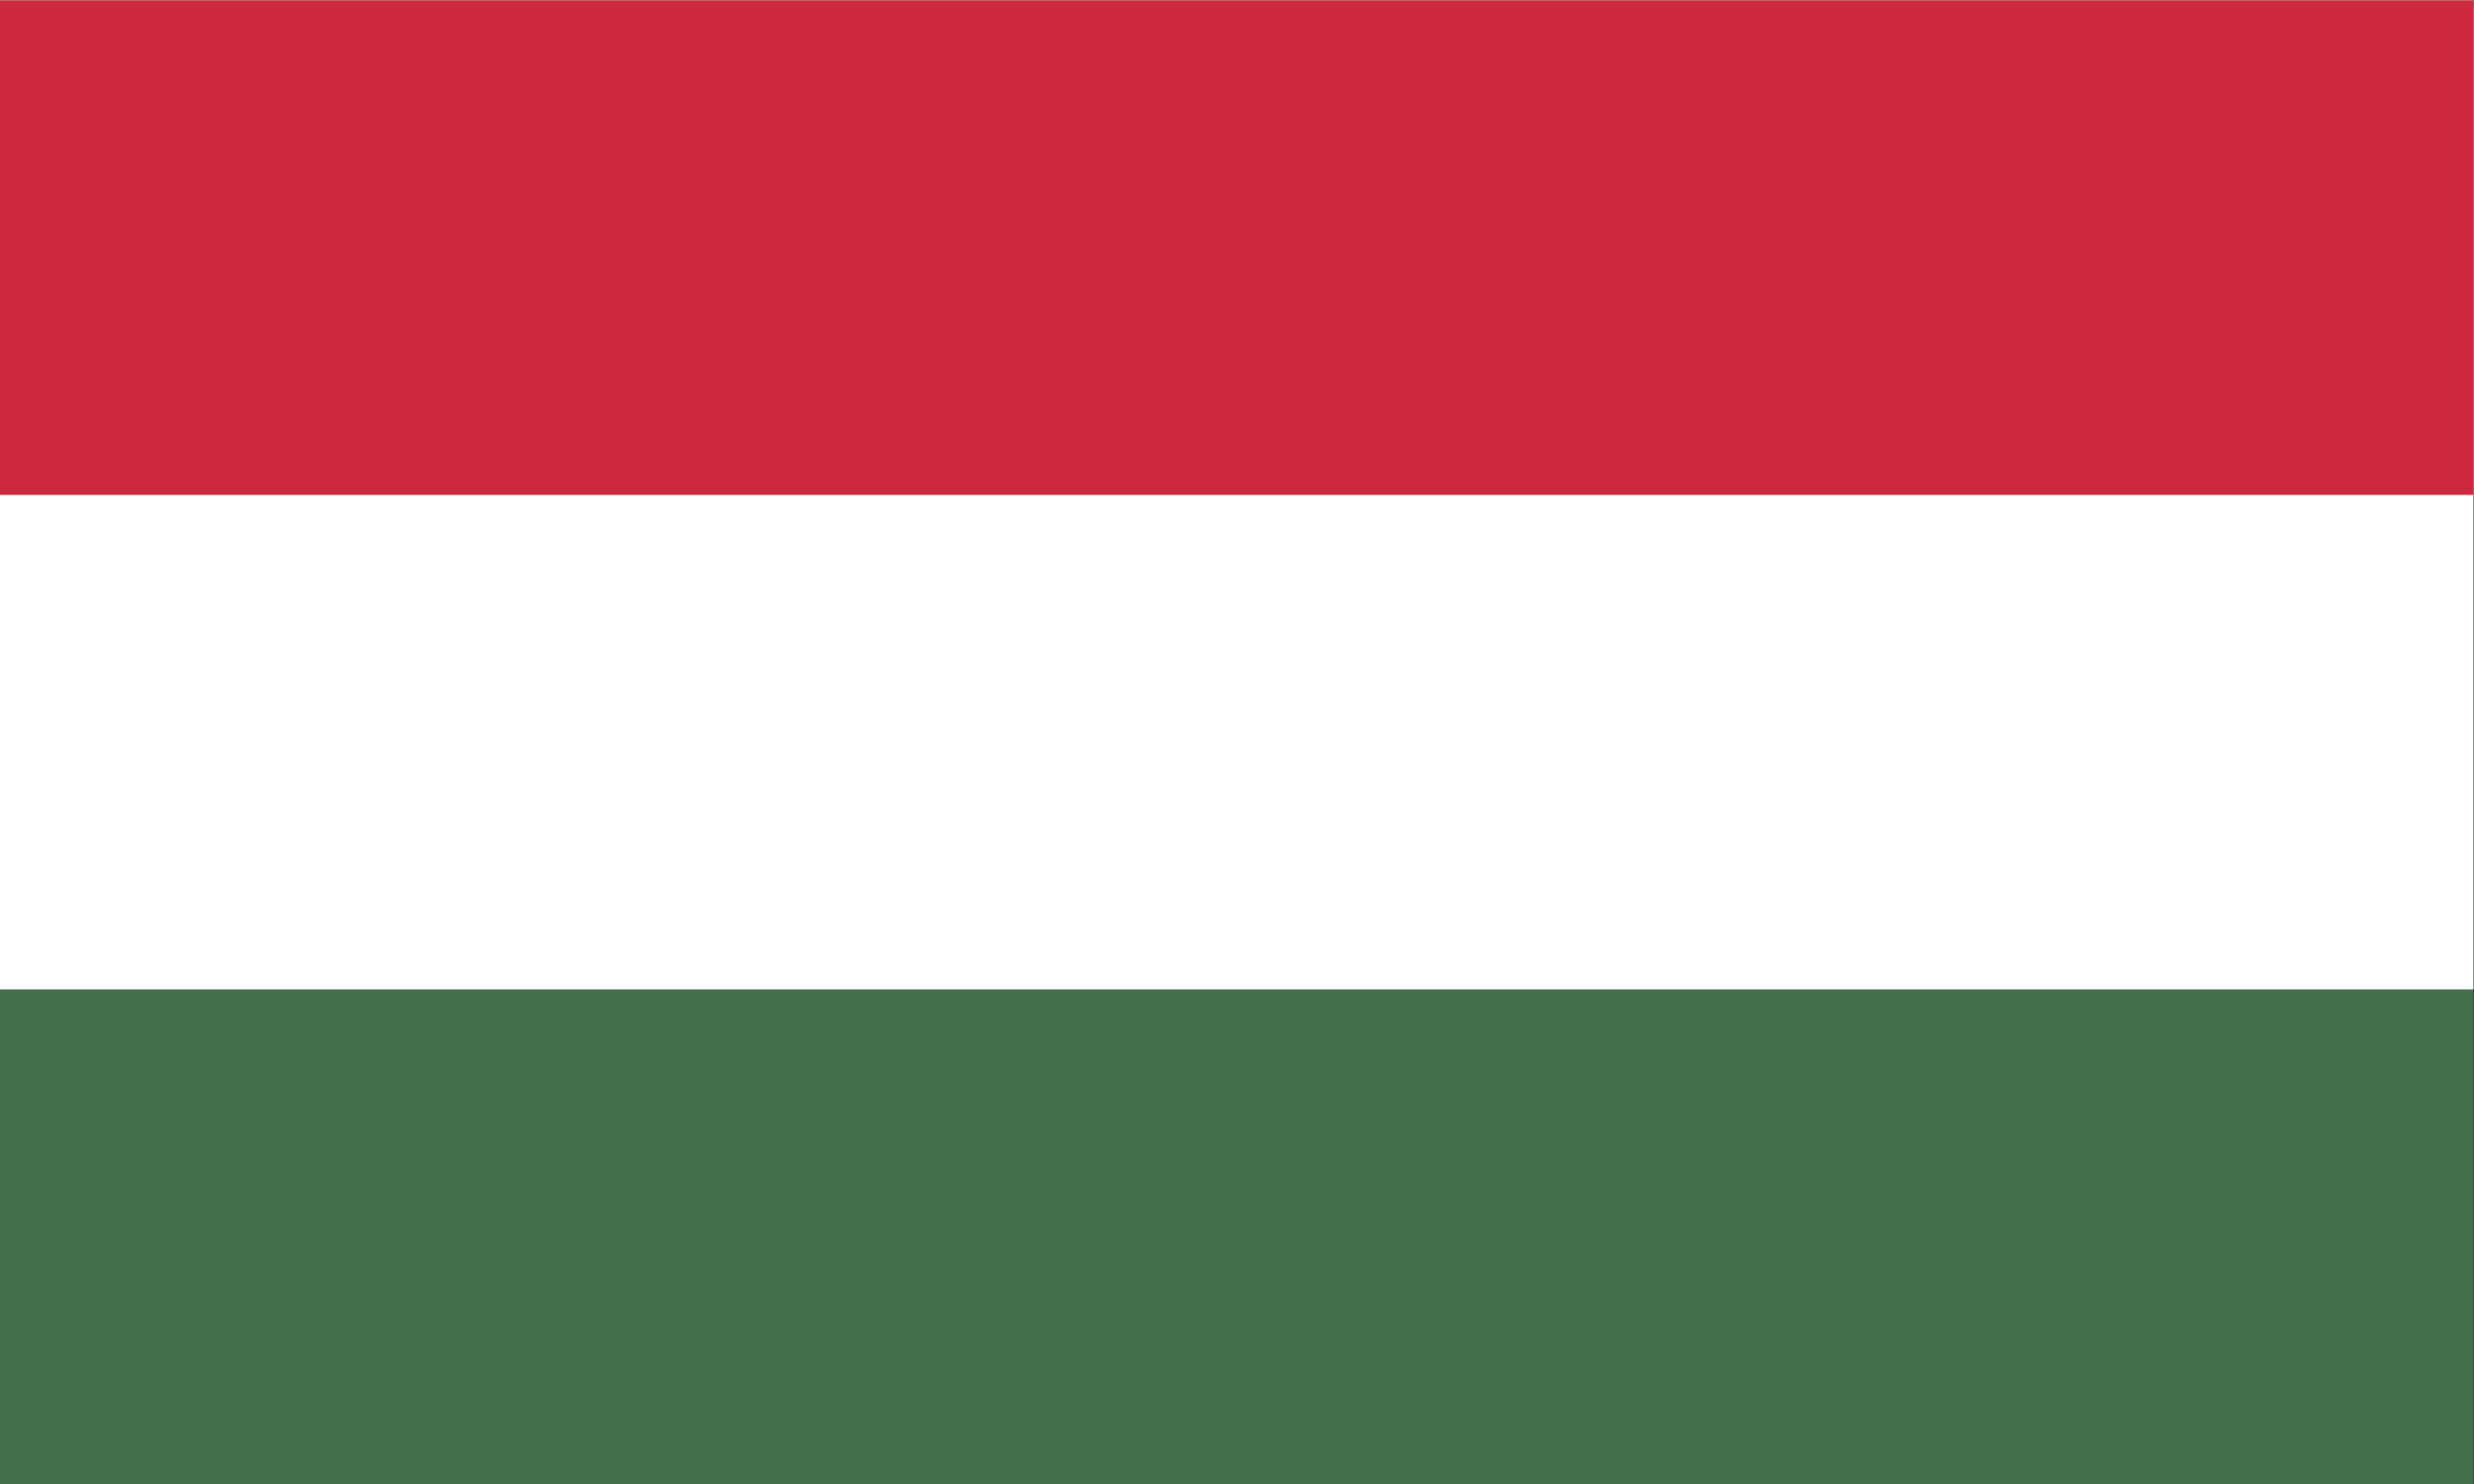 <svg height="32" viewBox="0 0 53.333 32" width="53.333" xmlns="http://www.w3.org/2000/svg"><rect x="0" y="0" width="53.333" height="32" fill="#333333" stroke="none"/><g transform="matrix(1.333 0 0 -1.333 0 32)"><path d="m0 0h40v24h-40z" fill="#436f4d"/><path d="m0 8h40v16h-40z" fill="#fff"/><path d="m0 16h40v8h-40z" fill="#cd2a3e"/></g></svg>